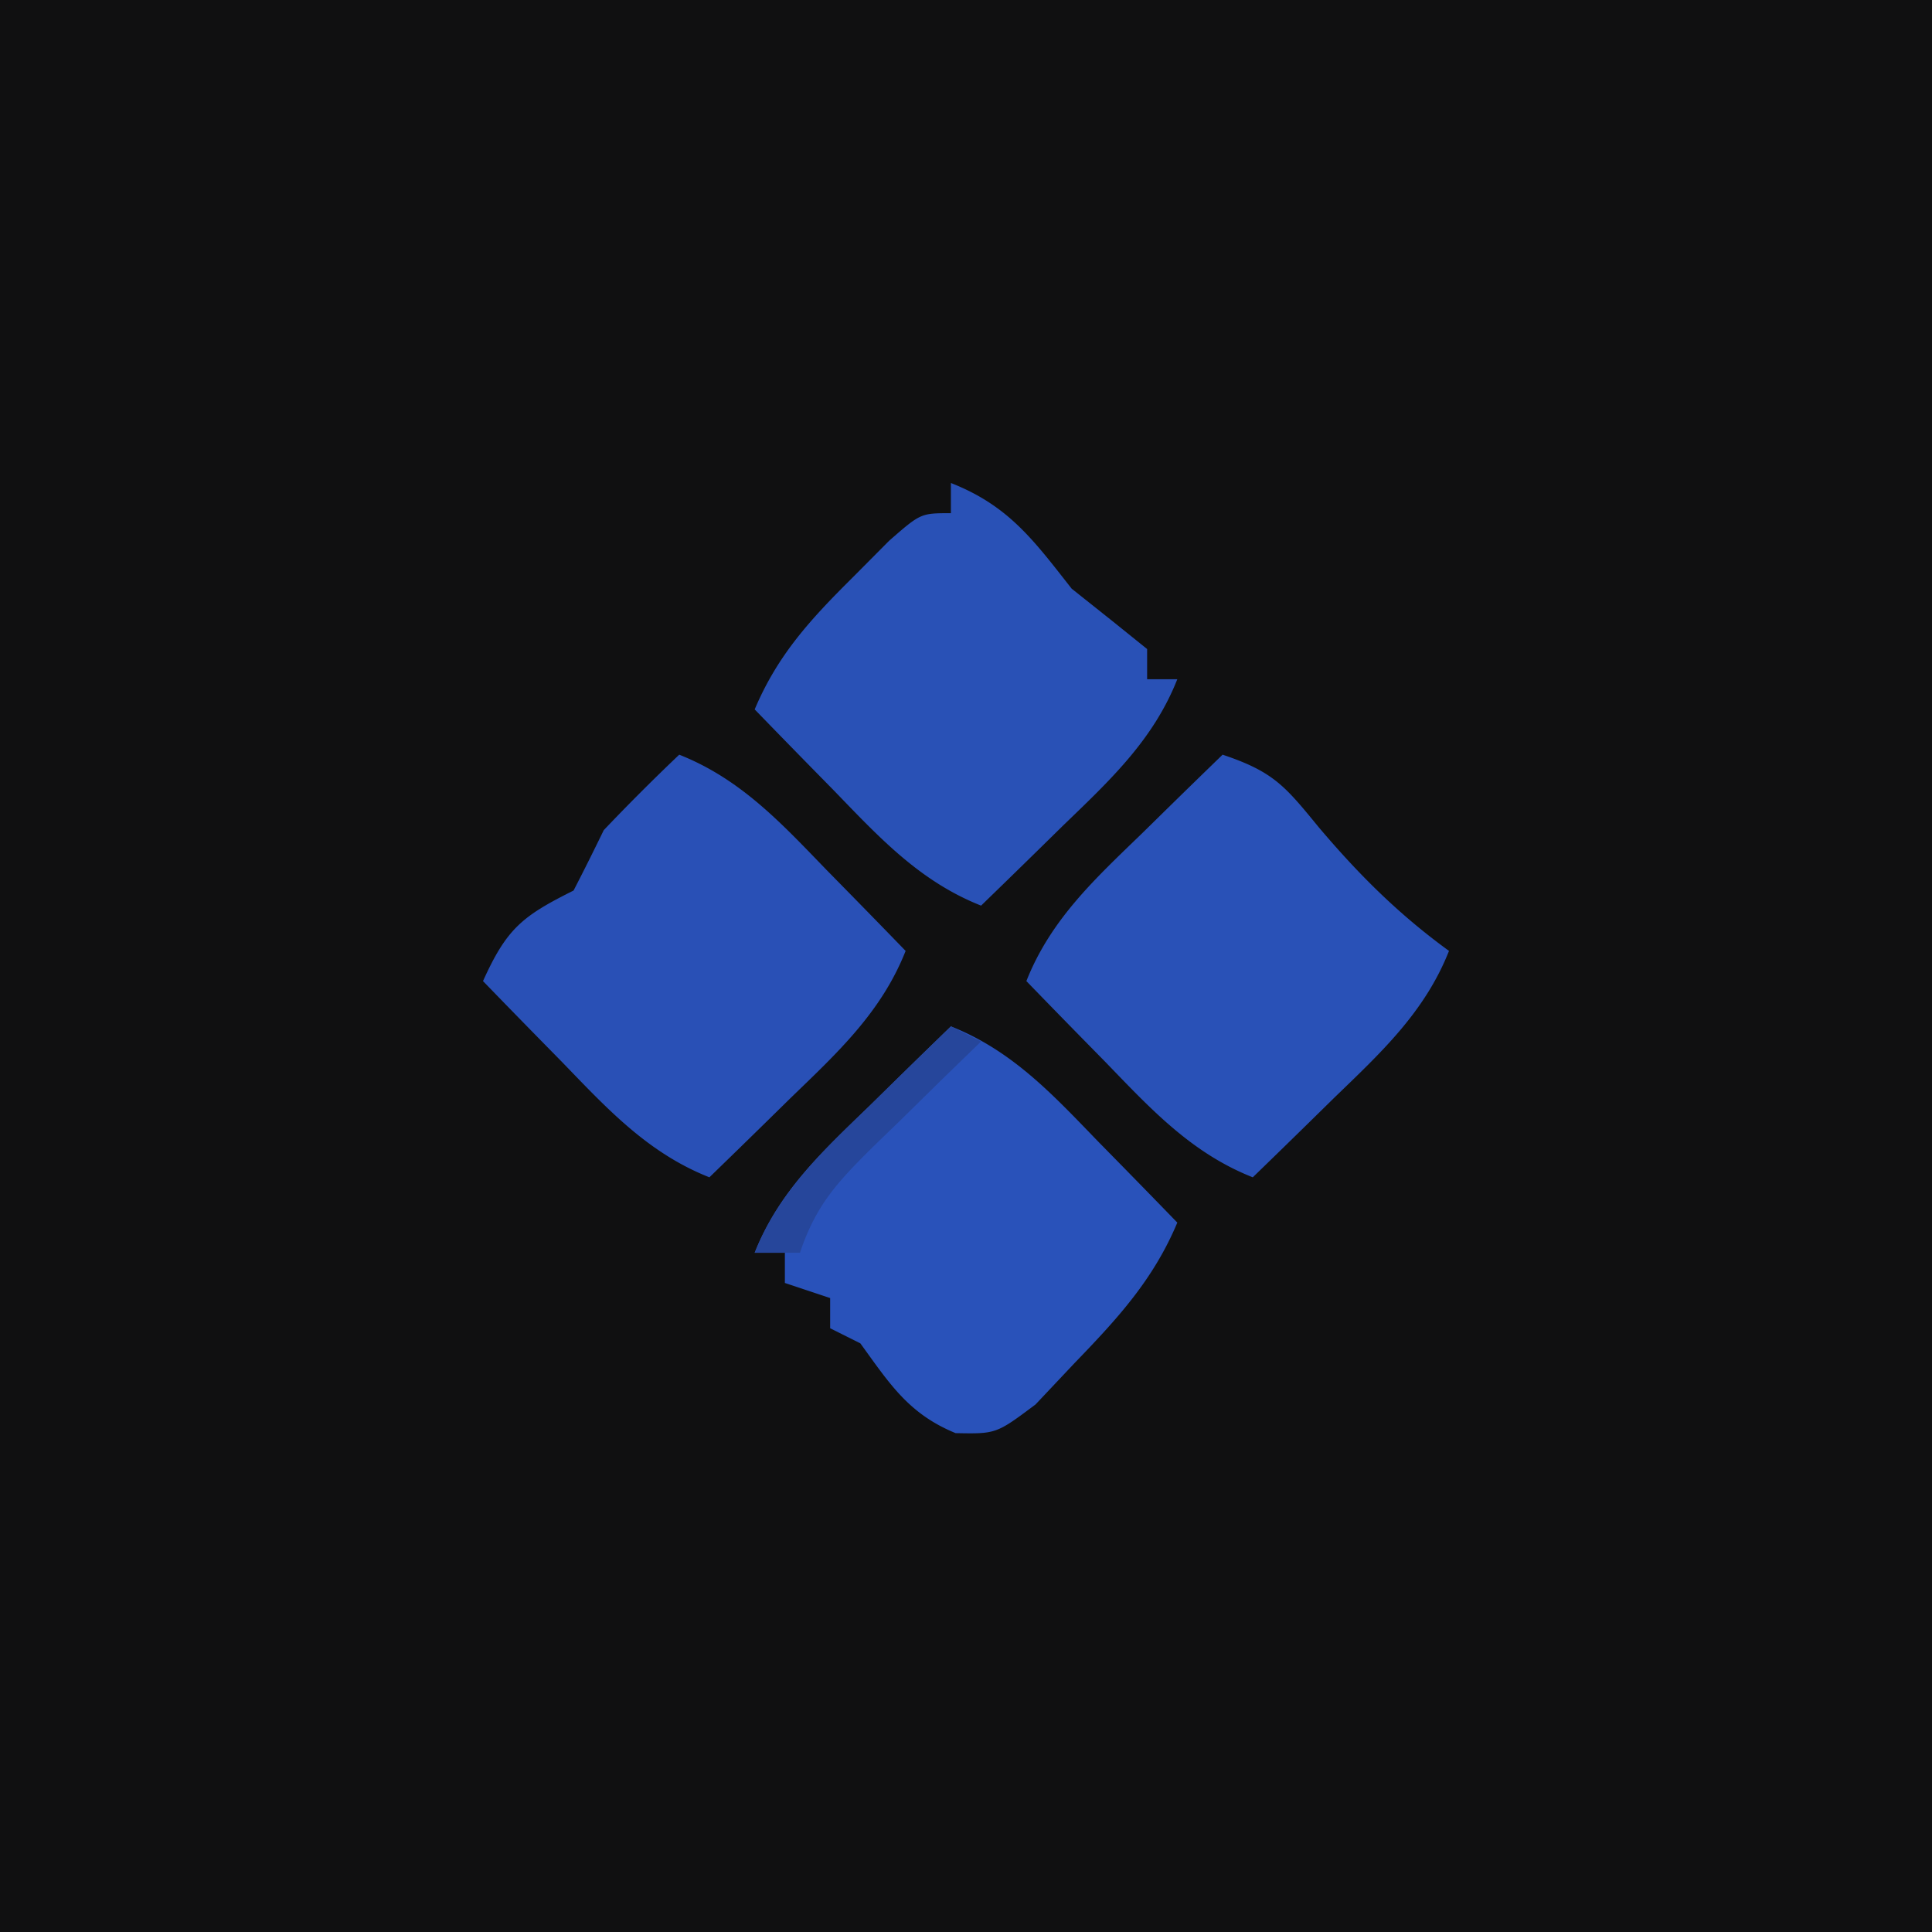 <svg xmlns="http://www.w3.org/2000/svg" viewBox="0 0 128 128"><path fill="#101011" d="M0 0h128v128H0V0Z"/><path fill="#2950B6" d="M45 50c4.074 1.61 6.765 4.538 9.75 7.625l1.535 1.563A897.139 897.139 0 0 1 60 63c-1.61 4.074-4.538 6.765-7.625 9.75l-1.563 1.535A897.139 897.139 0 0 1 47 78c-4.074-1.61-6.765-4.538-9.75-7.625l-1.535-1.563A897.139 897.139 0 0 1 32 65c1.58-3.499 2.609-4.304 6-6 .685-1.324 1.349-2.66 2-4a140.693 140.693 0 0 1 5-5Z"/><path fill="#2951B6" d="M63 32c3.841 1.51 5.488 3.803 8 7l2.75 2.188L76 43v2h2c-1.61 4.074-4.538 6.765-7.625 9.75l-1.563 1.535A897.139 897.139 0 0 1 65 60c-4.074-1.61-6.765-4.538-9.75-7.625l-1.535-1.563A897.139 897.139 0 0 1 50 47c1.532-3.63 3.718-5.986 6.5-8.75l2.406-2.422C61 34 61 34 63 34v-2Z"/><path fill="#2951B7" d="M81 50c3.395 1.132 4.154 2.104 6.375 4.813C90.024 57.944 92.665 60.575 96 63c-1.61 4.074-4.538 6.765-7.625 9.75l-1.563 1.535A897.139 897.139 0 0 1 83 78c-4.074-1.61-6.765-4.538-9.75-7.625l-1.535-1.563A897.139 897.139 0 0 1 68 65c1.61-4.074 4.538-6.765 7.625-9.75l1.563-1.535A897.139 897.139 0 0 1 81 50Z"/><path fill="#2952BA" d="M63 68c4.074 1.61 6.765 4.538 9.75 7.625l1.535 1.563A897.139 897.139 0 0 1 78 81c-1.589 3.79-3.974 6.372-6.813 9.313l-2.582 2.738C66 95 66 95 63.312 94.949 60.196 93.67 58.953 91.691 57 89l-2-1v-2l-3-1v-2h-2c1.61-4.074 4.538-6.765 7.625-9.75l1.563-1.535A897.139 897.139 0 0 1 63 68Z"/><path fill="#26469B" d="m63 68 2 1c-.782.76-1.565 1.519-2.371 2.3a8440.479 8440.479 0 0 0-3.066 3.013l-1.565 1.513C55.594 78.2 54.083 79.75 53 83h-3c1.61-4.074 4.538-6.765 7.625-9.75l1.563-1.535A897.139 897.139 0 0 1 63 68Z"/></svg>